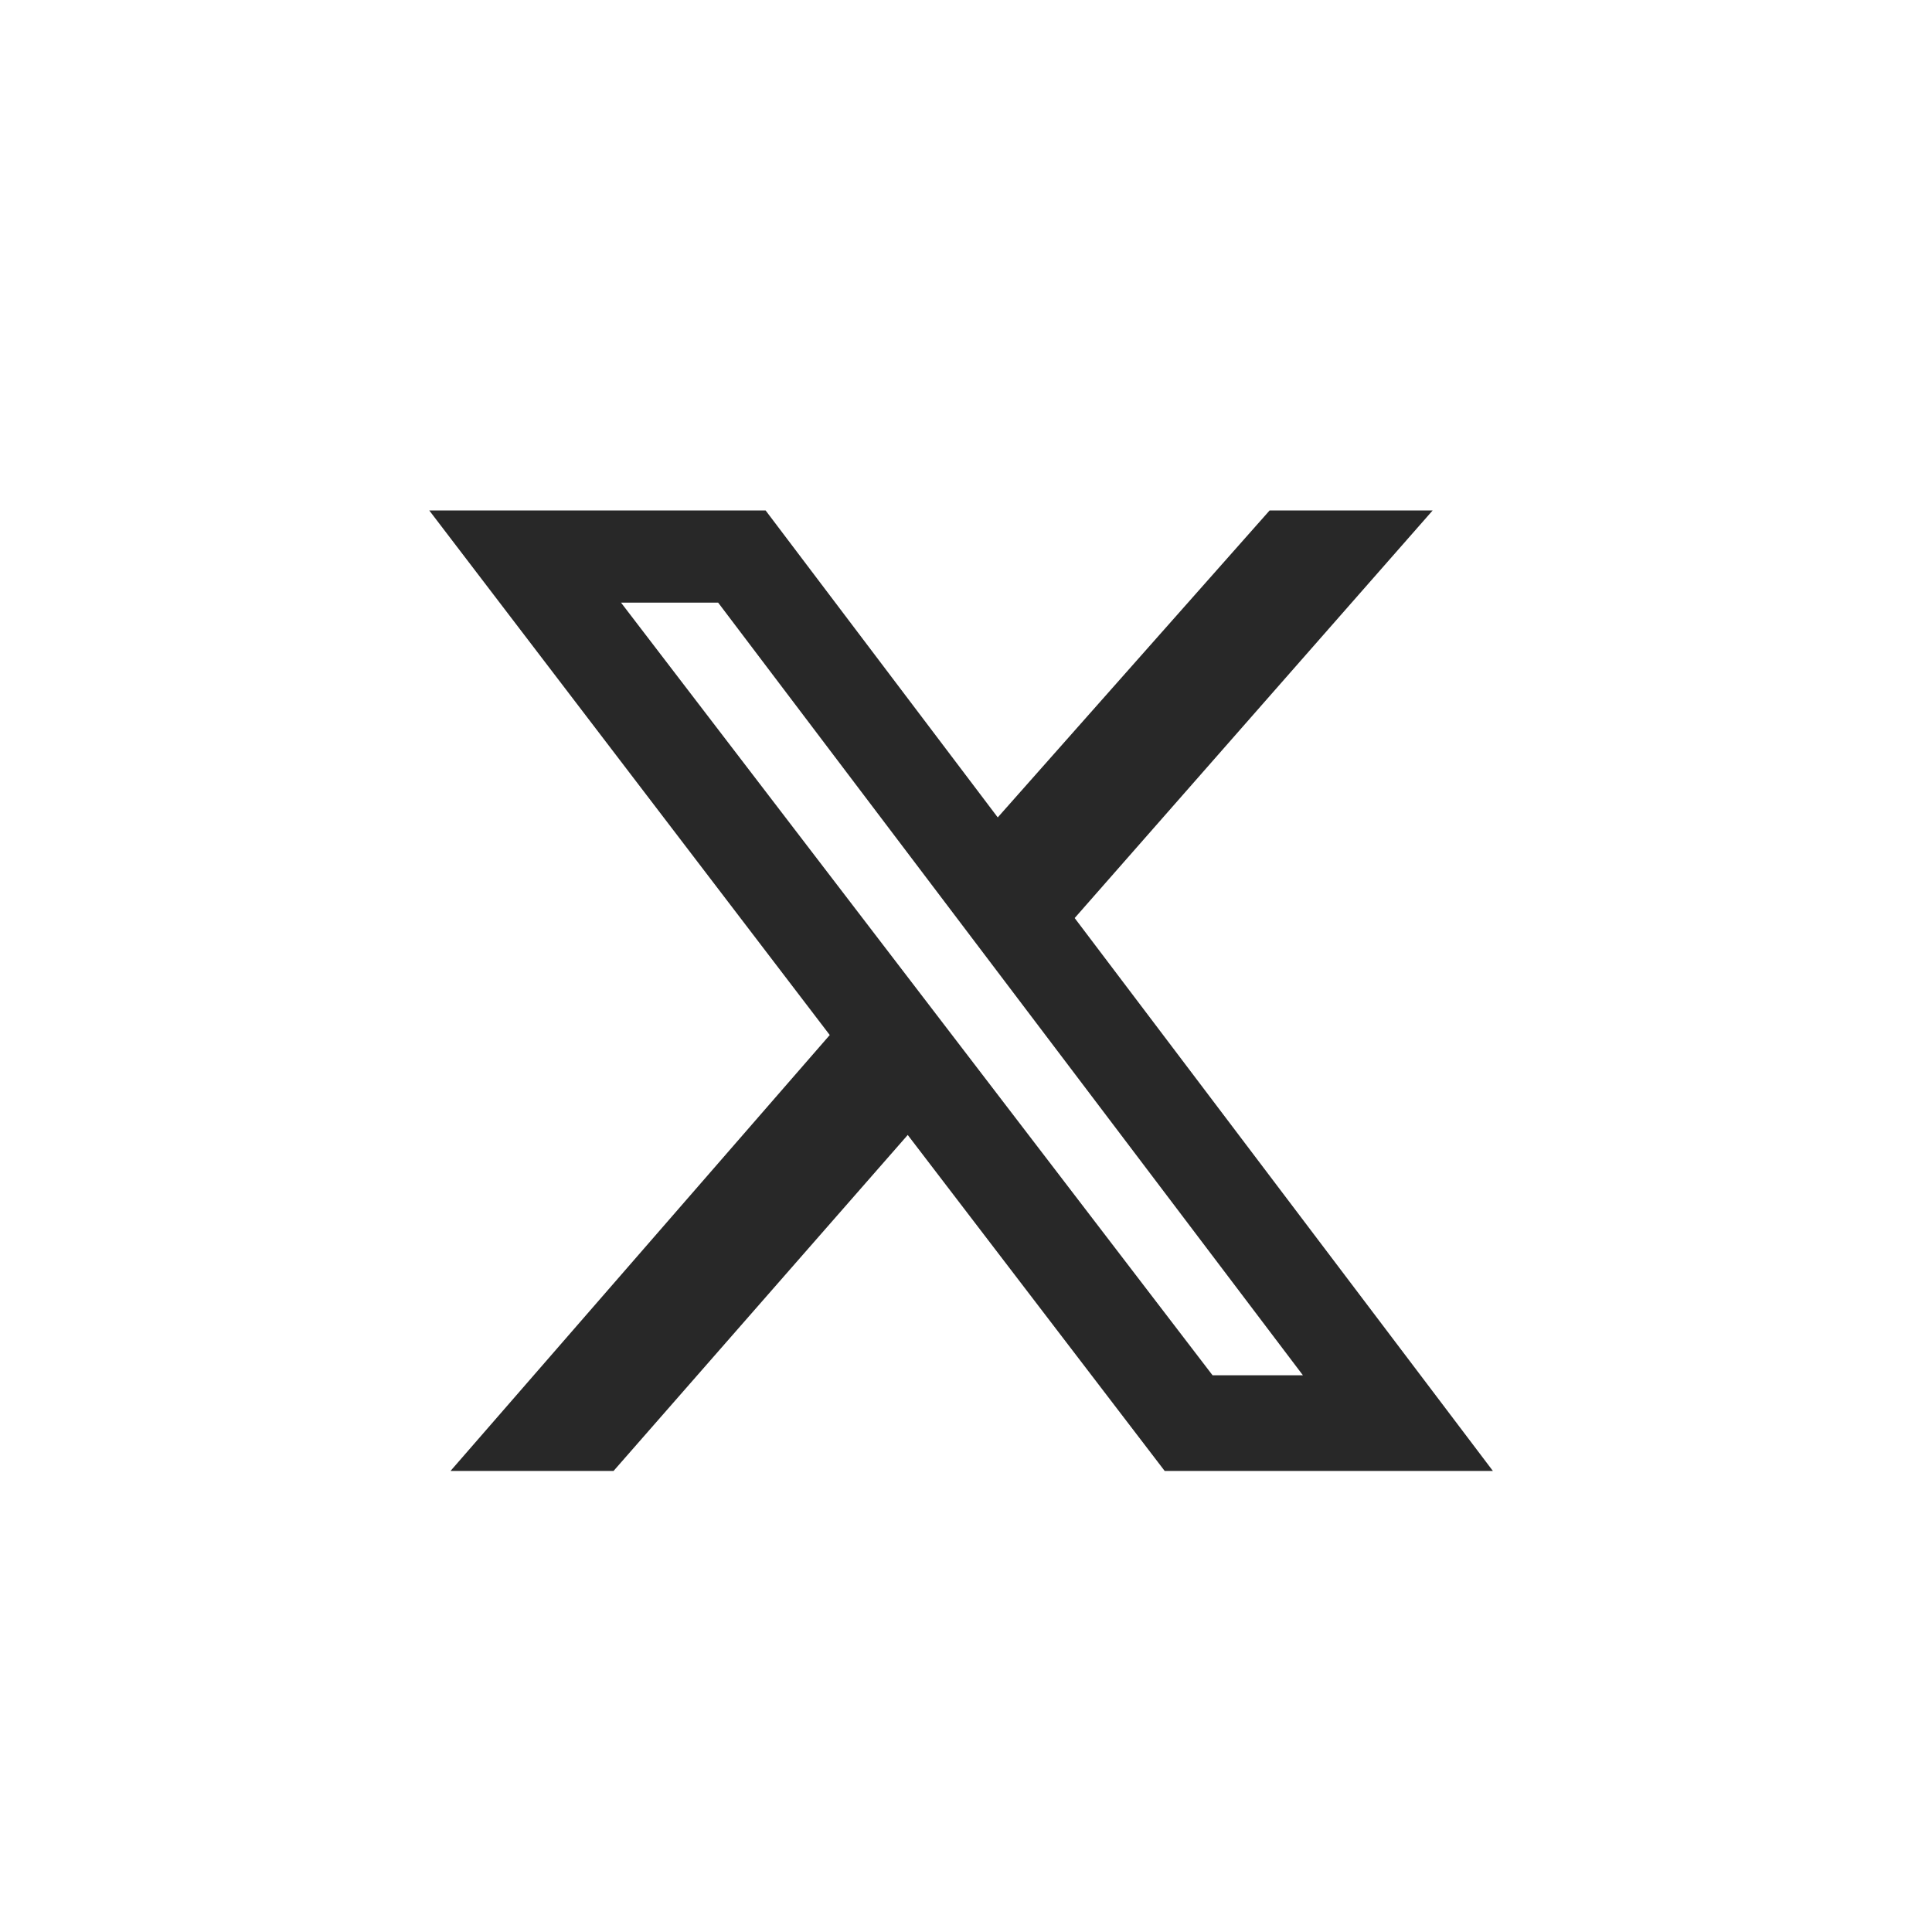<svg width="44" height="44" viewBox="0 0 44 44" fill="none" xmlns="http://www.w3.org/2000/svg">
<path d="M28.915 11.625H32.628L24.475 20.908L34 33.5H26.525L20.673 25.848L13.973 33.5H10.26L18.897 23.572L9.776 11.625H17.436L22.723 18.616L28.915 11.625ZM27.615 31.321H29.673L16.355 13.724H14.143L27.615 31.321Z" fill="#282828"/>
</svg>
